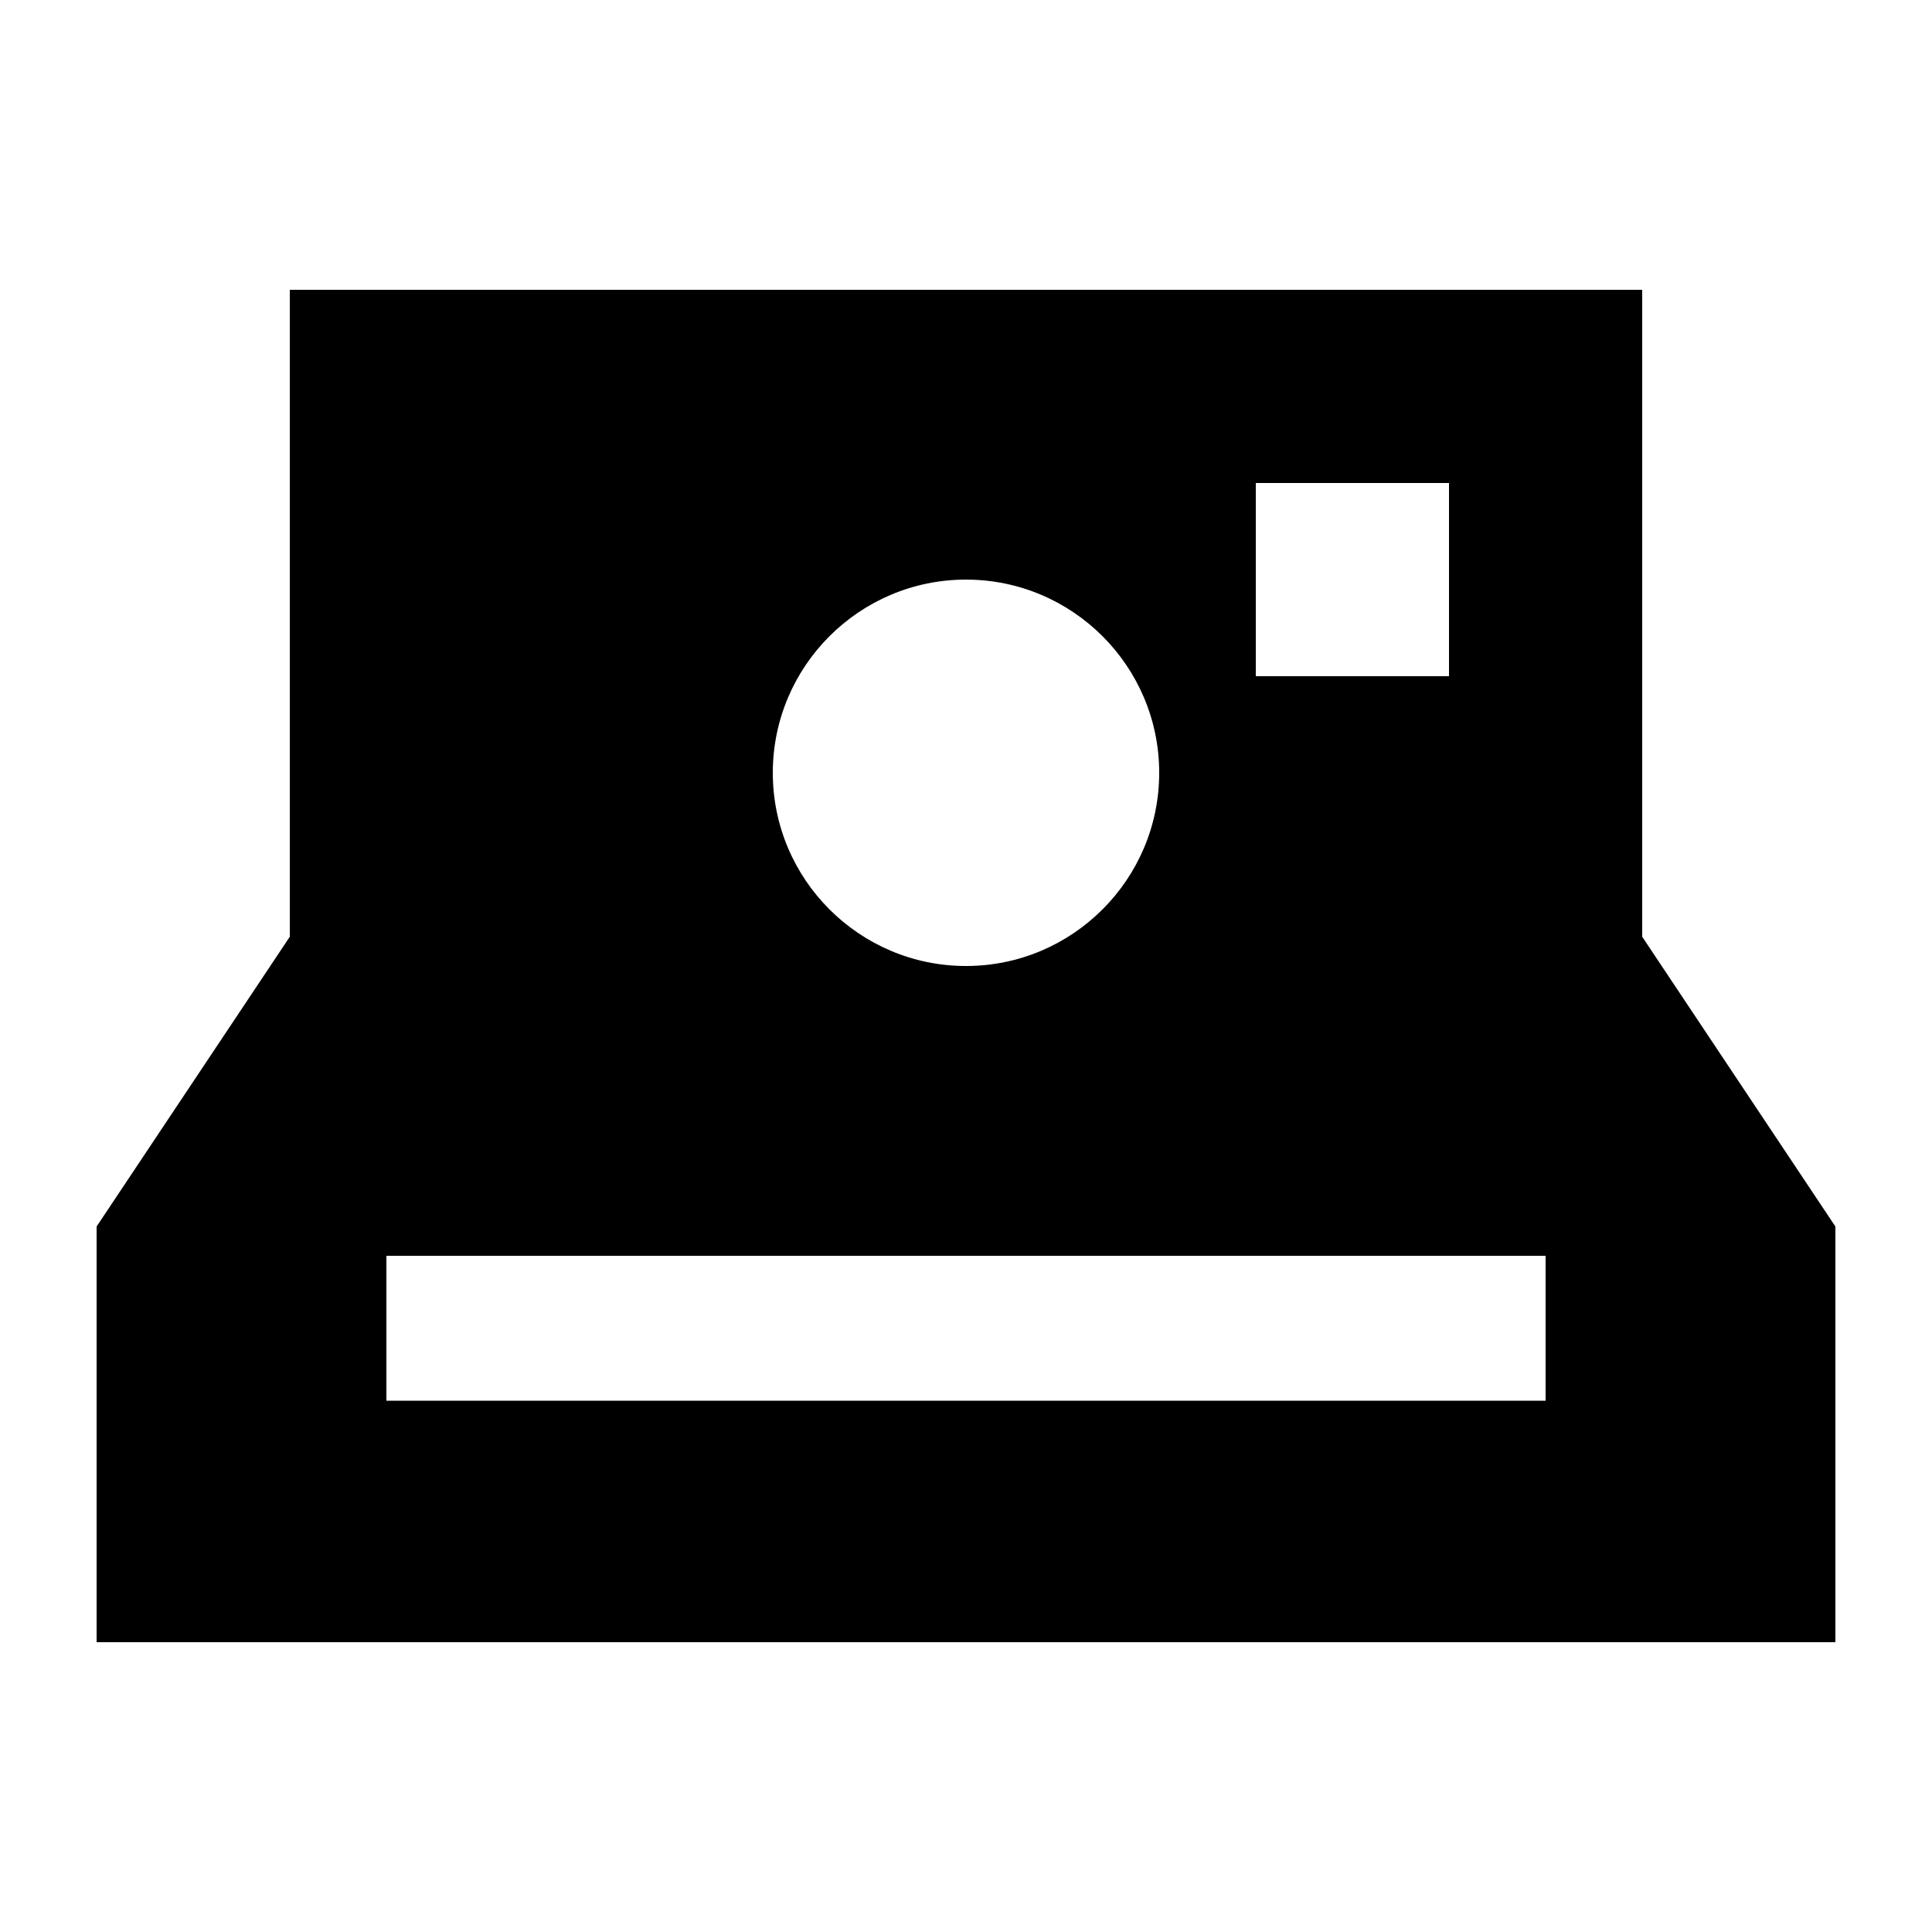 <svg xmlns="http://www.w3.org/2000/svg" viewBox="0 0 640 640"><!--! Font Awesome Pro 7.1.0 by @fontawesome - https://fontawesome.com License - https://fontawesome.com/license (Commercial License) Copyright 2025 Fonticons, Inc. --><path fill="currentColor" d="M96 96L544 96L544 310.3L602.6 398.2L608 406.3L608 544L32 544L32 406.3L37.4 398.2L96 310.3L96 96zM320 320C355.3 320 384 291.3 384 256C384 220.7 355.3 192 320 192C284.7 192 256 220.7 256 256C256 291.3 284.7 320 320 320zM416 160L416 224L480 224L480 160L416 160zM152 416L128 416L128 464L512 464L512 416L152 416z"/></svg>